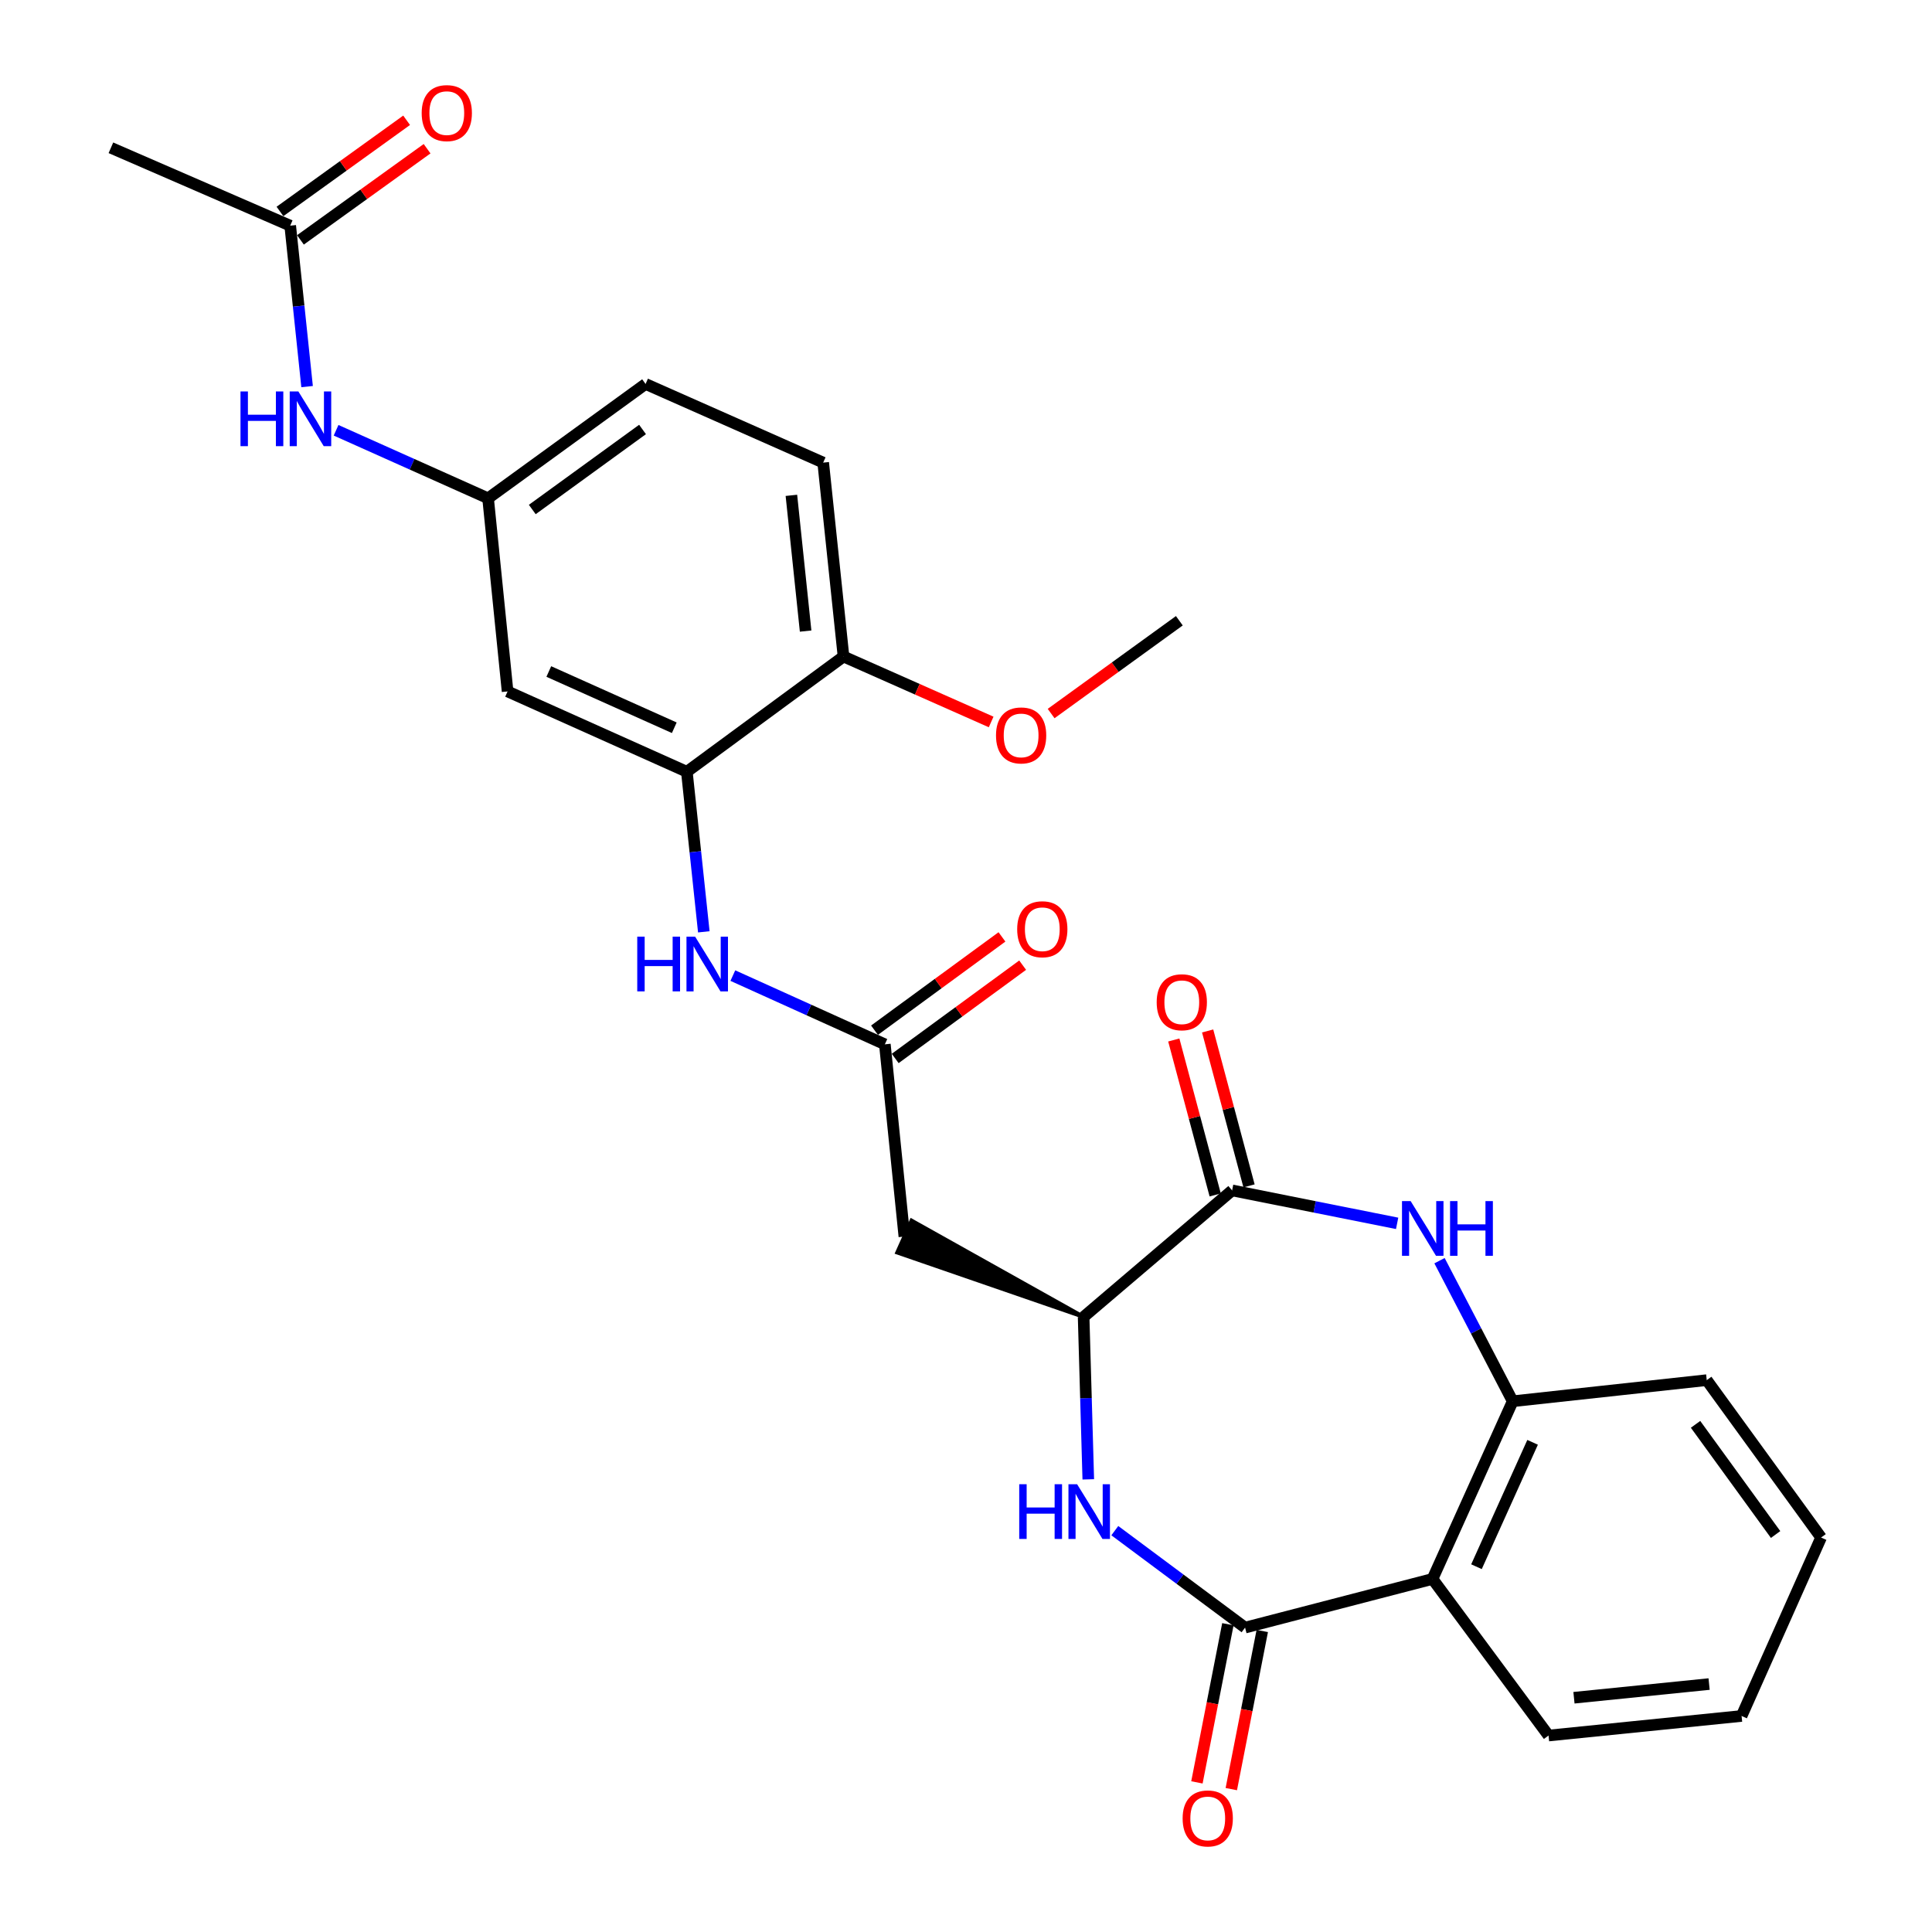 <?xml version='1.0' encoding='iso-8859-1'?>
<svg version='1.1' baseProfile='full'
              xmlns='http://www.w3.org/2000/svg'
                      xmlns:rdkit='http://www.rdkit.org/xml'
                      xmlns:xlink='http://www.w3.org/1999/xlink'
                  xml:space='preserve'
width='1000px' height='1000px' viewBox='0 0 1000 1000'>
<!-- END OF HEADER -->
<rect style='opacity:1.0;fill:#FFFFFF;stroke:none' width='1000' height='1000' x='0' y='0'> </rect>
<path class='bond-0' d='M 644.449,842.447 L 610.738,817.353' style='fill:none;fill-rule:evenodd;stroke:#000000;stroke-width:6px;stroke-linecap:butt;stroke-linejoin:miter;stroke-opacity:1' />
<path class='bond-0' d='M 610.738,817.353 L 577.026,792.258' style='fill:none;fill-rule:evenodd;stroke:#0000FF;stroke-width:6px;stroke-linecap:butt;stroke-linejoin:miter;stroke-opacity:1' />
<path class='bond-3' d='M 644.449,842.447 L 741.468,817.26' style='fill:none;fill-rule:evenodd;stroke:#000000;stroke-width:6px;stroke-linecap:butt;stroke-linejoin:miter;stroke-opacity:1' />
<path class='bond-13' d='M 635.551,840.704 L 627.538,881.633' style='fill:none;fill-rule:evenodd;stroke:#000000;stroke-width:6px;stroke-linecap:butt;stroke-linejoin:miter;stroke-opacity:1' />
<path class='bond-13' d='M 627.538,881.633 L 619.524,922.561' style='fill:none;fill-rule:evenodd;stroke:#FF0000;stroke-width:6px;stroke-linecap:butt;stroke-linejoin:miter;stroke-opacity:1' />
<path class='bond-13' d='M 653.347,844.189 L 645.334,885.117' style='fill:none;fill-rule:evenodd;stroke:#000000;stroke-width:6px;stroke-linecap:butt;stroke-linejoin:miter;stroke-opacity:1' />
<path class='bond-13' d='M 645.334,885.117 L 637.32,926.045' style='fill:none;fill-rule:evenodd;stroke:#FF0000;stroke-width:6px;stroke-linecap:butt;stroke-linejoin:miter;stroke-opacity:1' />
<path class='bond-4' d='M 563.293,765.712 L 562.087,723.669' style='fill:none;fill-rule:evenodd;stroke:#0000FF;stroke-width:6px;stroke-linecap:butt;stroke-linejoin:miter;stroke-opacity:1' />
<path class='bond-4' d='M 562.087,723.669 L 560.881,681.626' style='fill:none;fill-rule:evenodd;stroke:#000000;stroke-width:6px;stroke-linecap:butt;stroke-linejoin:miter;stroke-opacity:1' />
<path class='bond-1' d='M 745.092,652.528 L 764.029,688.909' style='fill:none;fill-rule:evenodd;stroke:#0000FF;stroke-width:6px;stroke-linecap:butt;stroke-linejoin:miter;stroke-opacity:1' />
<path class='bond-1' d='M 764.029,688.909 L 782.965,725.289' style='fill:none;fill-rule:evenodd;stroke:#000000;stroke-width:6px;stroke-linecap:butt;stroke-linejoin:miter;stroke-opacity:1' />
<path class='bond-28' d='M 723.155,633.201 L 680.447,624.676' style='fill:none;fill-rule:evenodd;stroke:#0000FF;stroke-width:6px;stroke-linecap:butt;stroke-linejoin:miter;stroke-opacity:1' />
<path class='bond-28' d='M 680.447,624.676 L 637.74,616.151' style='fill:none;fill-rule:evenodd;stroke:#000000;stroke-width:6px;stroke-linecap:butt;stroke-linejoin:miter;stroke-opacity:1' />
<path class='bond-2' d='M 637.74,616.151 L 560.881,681.626' style='fill:none;fill-rule:evenodd;stroke:#000000;stroke-width:6px;stroke-linecap:butt;stroke-linejoin:miter;stroke-opacity:1' />
<path class='bond-16' d='M 646.499,613.811 L 635.787,573.716' style='fill:none;fill-rule:evenodd;stroke:#000000;stroke-width:6px;stroke-linecap:butt;stroke-linejoin:miter;stroke-opacity:1' />
<path class='bond-16' d='M 635.787,573.716 L 625.074,533.622' style='fill:none;fill-rule:evenodd;stroke:#FF0000;stroke-width:6px;stroke-linecap:butt;stroke-linejoin:miter;stroke-opacity:1' />
<path class='bond-16' d='M 628.98,618.492 L 618.267,578.397' style='fill:none;fill-rule:evenodd;stroke:#000000;stroke-width:6px;stroke-linecap:butt;stroke-linejoin:miter;stroke-opacity:1' />
<path class='bond-16' d='M 618.267,578.397 L 607.555,538.303' style='fill:none;fill-rule:evenodd;stroke:#FF0000;stroke-width:6px;stroke-linecap:butt;stroke-linejoin:miter;stroke-opacity:1' />
<path class='bond-5' d='M 741.468,817.26 L 782.965,725.289' style='fill:none;fill-rule:evenodd;stroke:#000000;stroke-width:6px;stroke-linecap:butt;stroke-linejoin:miter;stroke-opacity:1' />
<path class='bond-5' d='M 764.222,810.923 L 793.27,746.543' style='fill:none;fill-rule:evenodd;stroke:#000000;stroke-width:6px;stroke-linecap:butt;stroke-linejoin:miter;stroke-opacity:1' />
<path class='bond-21' d='M 741.468,817.26 L 801.522,898.31' style='fill:none;fill-rule:evenodd;stroke:#000000;stroke-width:6px;stroke-linecap:butt;stroke-linejoin:miter;stroke-opacity:1' />
<path class='bond-6' d='M 560.881,681.626 L 471.813,631.764 L 464.395,648.312 Z' style='fill:#000000;fill-rule:evenodd;fill-opacity:1;stroke:#000000;stroke-width:2px;stroke-linecap:butt;stroke-linejoin:miter;stroke-opacity:1;' />
<path class='bond-23' d='M 782.965,725.289 L 883.408,714.358' style='fill:none;fill-rule:evenodd;stroke:#000000;stroke-width:6px;stroke-linecap:butt;stroke-linejoin:miter;stroke-opacity:1' />
<path class='bond-7' d='M 468.104,640.038 L 457.999,540.542' style='fill:none;fill-rule:evenodd;stroke:#000000;stroke-width:6px;stroke-linecap:butt;stroke-linejoin:miter;stroke-opacity:1' />
<path class='bond-9' d='M 457.999,540.542 L 418.66,522.756' style='fill:none;fill-rule:evenodd;stroke:#000000;stroke-width:6px;stroke-linecap:butt;stroke-linejoin:miter;stroke-opacity:1' />
<path class='bond-9' d='M 418.66,522.756 L 379.321,504.97' style='fill:none;fill-rule:evenodd;stroke:#0000FF;stroke-width:6px;stroke-linecap:butt;stroke-linejoin:miter;stroke-opacity:1' />
<path class='bond-17' d='M 463.355,547.858 L 496.339,523.714' style='fill:none;fill-rule:evenodd;stroke:#000000;stroke-width:6px;stroke-linecap:butt;stroke-linejoin:miter;stroke-opacity:1' />
<path class='bond-17' d='M 496.339,523.714 L 529.323,499.571' style='fill:none;fill-rule:evenodd;stroke:#FF0000;stroke-width:6px;stroke-linecap:butt;stroke-linejoin:miter;stroke-opacity:1' />
<path class='bond-17' d='M 452.644,533.225 L 485.628,509.081' style='fill:none;fill-rule:evenodd;stroke:#000000;stroke-width:6px;stroke-linecap:butt;stroke-linejoin:miter;stroke-opacity:1' />
<path class='bond-17' d='M 485.628,509.081 L 518.612,484.938' style='fill:none;fill-rule:evenodd;stroke:#FF0000;stroke-width:6px;stroke-linecap:butt;stroke-linejoin:miter;stroke-opacity:1' />
<path class='bond-8' d='M 355.51,399.467 L 359.901,440.89' style='fill:none;fill-rule:evenodd;stroke:#000000;stroke-width:6px;stroke-linecap:butt;stroke-linejoin:miter;stroke-opacity:1' />
<path class='bond-8' d='M 359.901,440.89 L 364.292,482.312' style='fill:none;fill-rule:evenodd;stroke:#0000FF;stroke-width:6px;stroke-linecap:butt;stroke-linejoin:miter;stroke-opacity:1' />
<path class='bond-10' d='M 355.51,399.467 L 262.724,357.88' style='fill:none;fill-rule:evenodd;stroke:#000000;stroke-width:6px;stroke-linecap:butt;stroke-linejoin:miter;stroke-opacity:1' />
<path class='bond-10' d='M 349.009,376.681 L 284.059,347.57' style='fill:none;fill-rule:evenodd;stroke:#000000;stroke-width:6px;stroke-linecap:butt;stroke-linejoin:miter;stroke-opacity:1' />
<path class='bond-15' d='M 355.51,399.467 L 436.601,339.816' style='fill:none;fill-rule:evenodd;stroke:#000000;stroke-width:6px;stroke-linecap:butt;stroke-linejoin:miter;stroke-opacity:1' />
<path class='bond-14' d='M 262.724,357.88 L 252.629,257.92' style='fill:none;fill-rule:evenodd;stroke:#000000;stroke-width:6px;stroke-linecap:butt;stroke-linejoin:miter;stroke-opacity:1' />
<path class='bond-11' d='M 150.211,116.805 L 154.58,158.453' style='fill:none;fill-rule:evenodd;stroke:#000000;stroke-width:6px;stroke-linecap:butt;stroke-linejoin:miter;stroke-opacity:1' />
<path class='bond-11' d='M 154.58,158.453 L 158.949,200.102' style='fill:none;fill-rule:evenodd;stroke:#0000FF;stroke-width:6px;stroke-linecap:butt;stroke-linejoin:miter;stroke-opacity:1' />
<path class='bond-18' d='M 155.508,124.164 L 188.284,100.57' style='fill:none;fill-rule:evenodd;stroke:#000000;stroke-width:6px;stroke-linecap:butt;stroke-linejoin:miter;stroke-opacity:1' />
<path class='bond-18' d='M 188.284,100.57 L 221.061,76.977' style='fill:none;fill-rule:evenodd;stroke:#FF0000;stroke-width:6px;stroke-linecap:butt;stroke-linejoin:miter;stroke-opacity:1' />
<path class='bond-18' d='M 144.913,109.446 L 177.69,85.853' style='fill:none;fill-rule:evenodd;stroke:#000000;stroke-width:6px;stroke-linecap:butt;stroke-linejoin:miter;stroke-opacity:1' />
<path class='bond-18' d='M 177.69,85.853 L 210.467,62.259' style='fill:none;fill-rule:evenodd;stroke:#FF0000;stroke-width:6px;stroke-linecap:butt;stroke-linejoin:miter;stroke-opacity:1' />
<path class='bond-24' d='M 150.211,116.805 L 57.404,76.497' style='fill:none;fill-rule:evenodd;stroke:#000000;stroke-width:6px;stroke-linecap:butt;stroke-linejoin:miter;stroke-opacity:1' />
<path class='bond-12' d='M 173.956,222.709 L 213.292,240.314' style='fill:none;fill-rule:evenodd;stroke:#0000FF;stroke-width:6px;stroke-linecap:butt;stroke-linejoin:miter;stroke-opacity:1' />
<path class='bond-12' d='M 213.292,240.314 L 252.629,257.92' style='fill:none;fill-rule:evenodd;stroke:#000000;stroke-width:6px;stroke-linecap:butt;stroke-linejoin:miter;stroke-opacity:1' />
<path class='bond-30' d='M 252.629,257.92 L 334.152,198.741' style='fill:none;fill-rule:evenodd;stroke:#000000;stroke-width:6px;stroke-linecap:butt;stroke-linejoin:miter;stroke-opacity:1' />
<path class='bond-30' d='M 275.51,263.718 L 332.577,222.294' style='fill:none;fill-rule:evenodd;stroke:#000000;stroke-width:6px;stroke-linecap:butt;stroke-linejoin:miter;stroke-opacity:1' />
<path class='bond-19' d='M 436.601,339.816 L 426.083,239.443' style='fill:none;fill-rule:evenodd;stroke:#000000;stroke-width:6px;stroke-linecap:butt;stroke-linejoin:miter;stroke-opacity:1' />
<path class='bond-19' d='M 416.987,326.65 L 409.625,256.389' style='fill:none;fill-rule:evenodd;stroke:#000000;stroke-width:6px;stroke-linecap:butt;stroke-linejoin:miter;stroke-opacity:1' />
<path class='bond-22' d='M 436.601,339.816 L 474.809,356.753' style='fill:none;fill-rule:evenodd;stroke:#000000;stroke-width:6px;stroke-linecap:butt;stroke-linejoin:miter;stroke-opacity:1' />
<path class='bond-22' d='M 474.809,356.753 L 513.017,373.69' style='fill:none;fill-rule:evenodd;stroke:#FF0000;stroke-width:6px;stroke-linecap:butt;stroke-linejoin:miter;stroke-opacity:1' />
<path class='bond-20' d='M 426.083,239.443 L 334.152,198.741' style='fill:none;fill-rule:evenodd;stroke:#000000;stroke-width:6px;stroke-linecap:butt;stroke-linejoin:miter;stroke-opacity:1' />
<path class='bond-26' d='M 801.522,898.31 L 901.442,888.185' style='fill:none;fill-rule:evenodd;stroke:#000000;stroke-width:6px;stroke-linecap:butt;stroke-linejoin:miter;stroke-opacity:1' />
<path class='bond-26' d='M 814.682,878.75 L 884.626,871.662' style='fill:none;fill-rule:evenodd;stroke:#000000;stroke-width:6px;stroke-linecap:butt;stroke-linejoin:miter;stroke-opacity:1' />
<path class='bond-25' d='M 544.059,369.33 L 577.243,345.315' style='fill:none;fill-rule:evenodd;stroke:#FF0000;stroke-width:6px;stroke-linecap:butt;stroke-linejoin:miter;stroke-opacity:1' />
<path class='bond-25' d='M 577.243,345.315 L 610.427,321.299' style='fill:none;fill-rule:evenodd;stroke:#000000;stroke-width:6px;stroke-linecap:butt;stroke-linejoin:miter;stroke-opacity:1' />
<path class='bond-29' d='M 883.408,714.358 L 942.596,795.822' style='fill:none;fill-rule:evenodd;stroke:#000000;stroke-width:6px;stroke-linecap:butt;stroke-linejoin:miter;stroke-opacity:1' />
<path class='bond-29' d='M 877.616,737.237 L 919.047,794.261' style='fill:none;fill-rule:evenodd;stroke:#000000;stroke-width:6px;stroke-linecap:butt;stroke-linejoin:miter;stroke-opacity:1' />
<path class='bond-27' d='M 901.442,888.185 L 942.596,795.822' style='fill:none;fill-rule:evenodd;stroke:#000000;stroke-width:6px;stroke-linecap:butt;stroke-linejoin:miter;stroke-opacity:1' />
<path  class='atom-1' d='M 527.552 768.232
L 531.392 768.232
L 531.392 780.272
L 545.872 780.272
L 545.872 768.232
L 549.712 768.232
L 549.712 796.552
L 545.872 796.552
L 545.872 783.472
L 531.392 783.472
L 531.392 796.552
L 527.552 796.552
L 527.552 768.232
' fill='#0000FF'/>
<path  class='atom-1' d='M 557.512 768.232
L 566.792 783.232
Q 567.712 784.712, 569.192 787.392
Q 570.672 790.072, 570.752 790.232
L 570.752 768.232
L 574.512 768.232
L 574.512 796.552
L 570.632 796.552
L 560.672 780.152
Q 559.512 778.232, 558.272 776.032
Q 557.072 773.832, 556.712 773.152
L 556.712 796.552
L 553.032 796.552
L 553.032 768.232
L 557.512 768.232
' fill='#0000FF'/>
<path  class='atom-2' d='M 730.15 621.687
L 739.43 636.687
Q 740.35 638.167, 741.83 640.847
Q 743.31 643.527, 743.39 643.687
L 743.39 621.687
L 747.15 621.687
L 747.15 650.007
L 743.27 650.007
L 733.31 633.607
Q 732.15 631.687, 730.91 629.487
Q 729.71 627.287, 729.35 626.607
L 729.35 650.007
L 725.67 650.007
L 725.67 621.687
L 730.15 621.687
' fill='#0000FF'/>
<path  class='atom-2' d='M 750.55 621.687
L 754.39 621.687
L 754.39 633.727
L 768.87 633.727
L 768.87 621.687
L 772.71 621.687
L 772.71 650.007
L 768.87 650.007
L 768.87 636.927
L 754.39 636.927
L 754.39 650.007
L 750.55 650.007
L 750.55 621.687
' fill='#0000FF'/>
<path  class='atom-10' d='M 329.838 484.814
L 333.678 484.814
L 333.678 496.854
L 348.158 496.854
L 348.158 484.814
L 351.998 484.814
L 351.998 513.134
L 348.158 513.134
L 348.158 500.054
L 333.678 500.054
L 333.678 513.134
L 329.838 513.134
L 329.838 484.814
' fill='#0000FF'/>
<path  class='atom-10' d='M 359.798 484.814
L 369.078 499.814
Q 369.998 501.294, 371.478 503.974
Q 372.958 506.654, 373.038 506.814
L 373.038 484.814
L 376.798 484.814
L 376.798 513.134
L 372.918 513.134
L 362.958 496.734
Q 361.798 494.814, 360.558 492.614
Q 359.358 490.414, 358.998 489.734
L 358.998 513.134
L 355.318 513.134
L 355.318 484.814
L 359.798 484.814
' fill='#0000FF'/>
<path  class='atom-13' d='M 124.478 202.615
L 128.318 202.615
L 128.318 214.655
L 142.798 214.655
L 142.798 202.615
L 146.638 202.615
L 146.638 230.935
L 142.798 230.935
L 142.798 217.855
L 128.318 217.855
L 128.318 230.935
L 124.478 230.935
L 124.478 202.615
' fill='#0000FF'/>
<path  class='atom-13' d='M 154.438 202.615
L 163.718 217.615
Q 164.638 219.095, 166.118 221.775
Q 167.598 224.455, 167.678 224.615
L 167.678 202.615
L 171.438 202.615
L 171.438 230.935
L 167.558 230.935
L 157.598 214.535
Q 156.438 212.615, 155.198 210.415
Q 153.998 208.215, 153.638 207.535
L 153.638 230.935
L 149.958 230.935
L 149.958 202.615
L 154.438 202.615
' fill='#0000FF'/>
<path  class='atom-14' d='M 612.126 941.217
Q 612.126 934.417, 615.486 930.617
Q 618.846 926.817, 625.126 926.817
Q 631.406 926.817, 634.766 930.617
Q 638.126 934.417, 638.126 941.217
Q 638.126 948.097, 634.726 952.017
Q 631.326 955.897, 625.126 955.897
Q 618.886 955.897, 615.486 952.017
Q 612.126 948.137, 612.126 941.217
M 625.126 952.697
Q 629.446 952.697, 631.766 949.817
Q 634.126 946.897, 634.126 941.217
Q 634.126 935.657, 631.766 932.857
Q 629.446 930.017, 625.126 930.017
Q 620.806 930.017, 618.446 932.817
Q 616.126 935.617, 616.126 941.217
Q 616.126 946.937, 618.446 949.817
Q 620.806 952.697, 625.126 952.697
' fill='#FF0000'/>
<path  class='atom-17' d='M 598.697 518.76
Q 598.697 511.96, 602.057 508.16
Q 605.417 504.36, 611.697 504.36
Q 617.977 504.36, 621.337 508.16
Q 624.697 511.96, 624.697 518.76
Q 624.697 525.64, 621.297 529.56
Q 617.897 533.44, 611.697 533.44
Q 605.457 533.44, 602.057 529.56
Q 598.697 525.68, 598.697 518.76
M 611.697 530.24
Q 616.017 530.24, 618.337 527.36
Q 620.697 524.44, 620.697 518.76
Q 620.697 513.2, 618.337 510.4
Q 616.017 507.56, 611.697 507.56
Q 607.377 507.56, 605.017 510.36
Q 602.697 513.16, 602.697 518.76
Q 602.697 524.48, 605.017 527.36
Q 607.377 530.24, 611.697 530.24
' fill='#FF0000'/>
<path  class='atom-18' d='M 526.492 480.97
Q 526.492 474.17, 529.852 470.37
Q 533.212 466.57, 539.492 466.57
Q 545.772 466.57, 549.132 470.37
Q 552.492 474.17, 552.492 480.97
Q 552.492 487.85, 549.092 491.77
Q 545.692 495.65, 539.492 495.65
Q 533.252 495.65, 529.852 491.77
Q 526.492 487.89, 526.492 480.97
M 539.492 492.45
Q 543.812 492.45, 546.132 489.57
Q 548.492 486.65, 548.492 480.97
Q 548.492 475.41, 546.132 472.61
Q 543.812 469.77, 539.492 469.77
Q 535.172 469.77, 532.812 472.57
Q 530.492 475.37, 530.492 480.97
Q 530.492 486.69, 532.812 489.57
Q 535.172 492.45, 539.492 492.45
' fill='#FF0000'/>
<path  class='atom-19' d='M 218.261 58.543
Q 218.261 51.743, 221.621 47.943
Q 224.981 44.143, 231.261 44.143
Q 237.541 44.143, 240.901 47.943
Q 244.261 51.743, 244.261 58.543
Q 244.261 65.423, 240.861 69.343
Q 237.461 73.223, 231.261 73.223
Q 225.021 73.223, 221.621 69.343
Q 218.261 65.463, 218.261 58.543
M 231.261 70.023
Q 235.581 70.023, 237.901 67.143
Q 240.261 64.223, 240.261 58.543
Q 240.261 52.983, 237.901 50.183
Q 235.581 47.343, 231.261 47.343
Q 226.941 47.343, 224.581 50.143
Q 222.261 52.943, 222.261 58.543
Q 222.261 64.263, 224.581 67.143
Q 226.941 70.023, 231.261 70.023
' fill='#FF0000'/>
<path  class='atom-23' d='M 515.531 380.648
Q 515.531 373.848, 518.891 370.048
Q 522.251 366.248, 528.531 366.248
Q 534.811 366.248, 538.171 370.048
Q 541.531 373.848, 541.531 380.648
Q 541.531 387.528, 538.131 391.448
Q 534.731 395.328, 528.531 395.328
Q 522.291 395.328, 518.891 391.448
Q 515.531 387.568, 515.531 380.648
M 528.531 392.128
Q 532.851 392.128, 535.171 389.248
Q 537.531 386.328, 537.531 380.648
Q 537.531 375.088, 535.171 372.288
Q 532.851 369.448, 528.531 369.448
Q 524.211 369.448, 521.851 372.248
Q 519.531 375.048, 519.531 380.648
Q 519.531 386.368, 521.851 389.248
Q 524.211 392.128, 528.531 392.128
' fill='#FF0000'/>
</svg>
